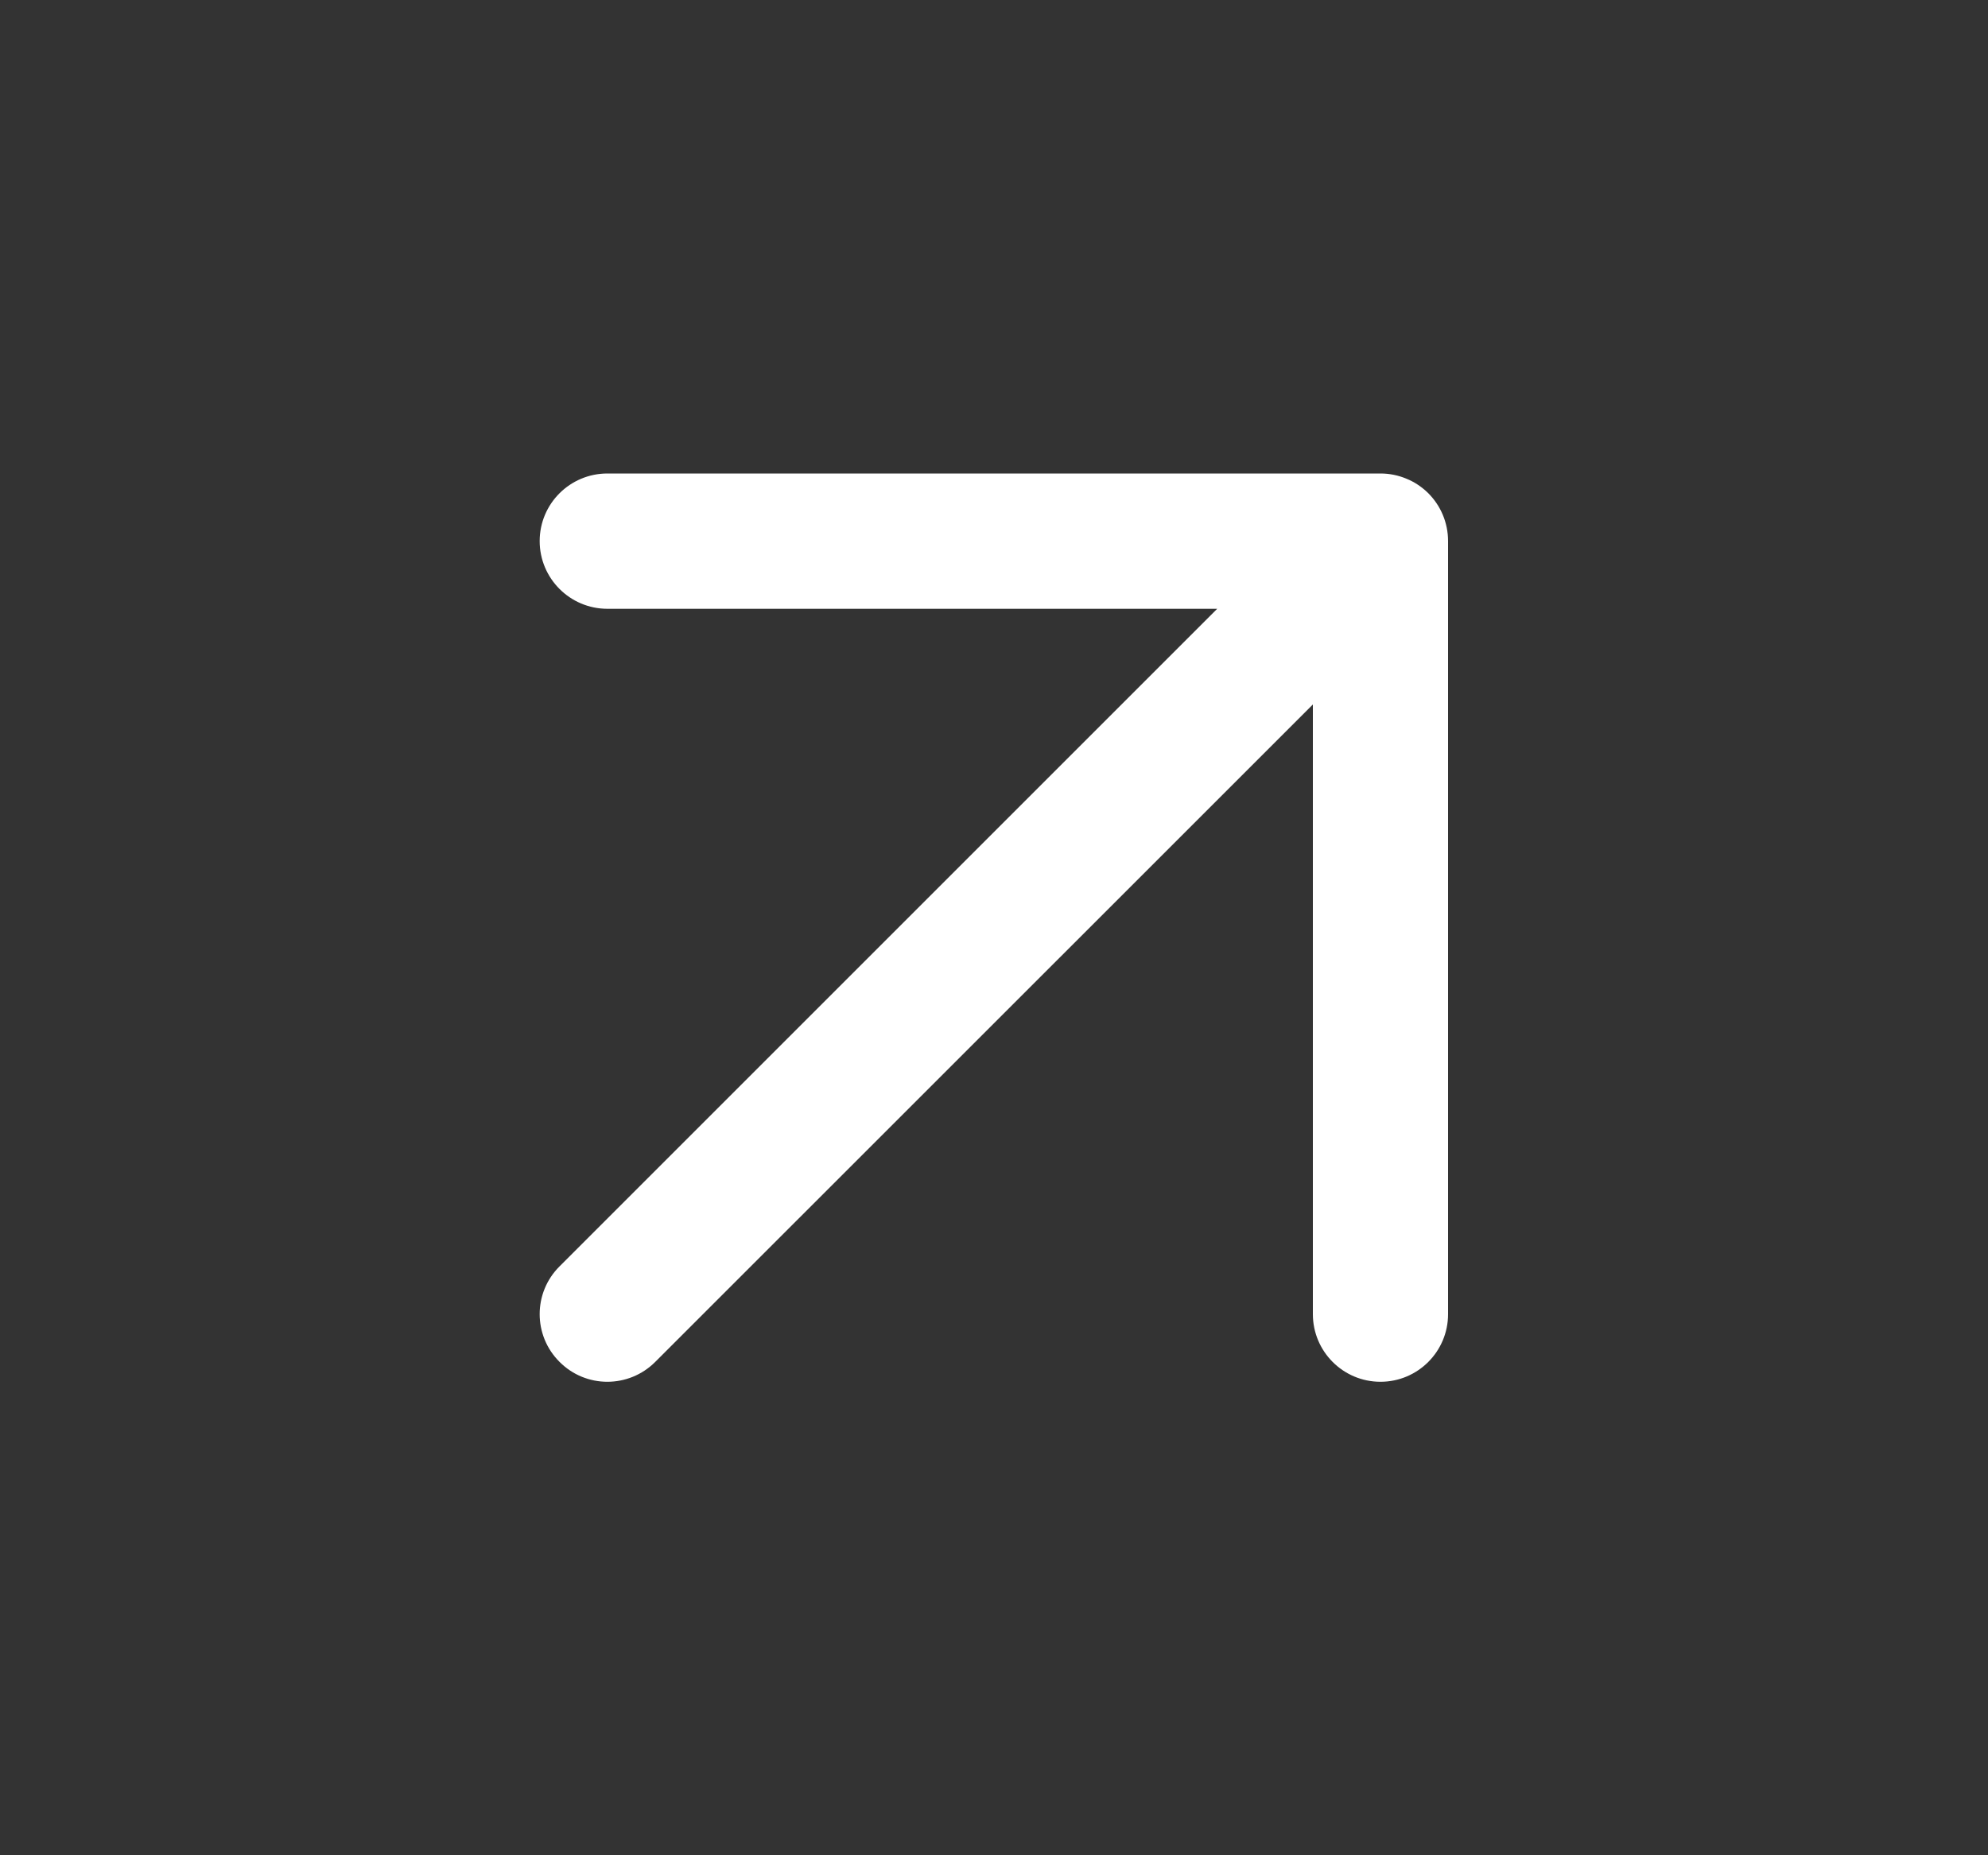 <svg width="15" height="14" viewBox="0 0 15 14" fill="none" xmlns="http://www.w3.org/2000/svg">
<rect x="0" y="0" width="15" height="14" fill="#333333" stroke="none"/>
<g id="Icon">
<path id=" Vector" d="M10.416 3.573H4.583C4.301 3.573 4.072 3.801 4.072 4.083C4.072 4.365 4.301 4.594 4.583 4.594H9.184L4.222 9.556C4.022 9.755 4.022 10.078 4.222 10.277C4.421 10.477 4.744 10.477 4.944 10.277L9.906 5.316V9.917C9.906 10.198 10.134 10.427 10.416 10.427C10.698 10.427 10.926 10.198 10.926 9.917V4.083C10.926 3.943 10.87 3.816 10.778 3.723L10.776 3.721C10.727 3.673 10.671 3.636 10.611 3.612C10.551 3.587 10.485 3.573 10.416 3.573Z" fill="white"/>
</g>
</svg>
